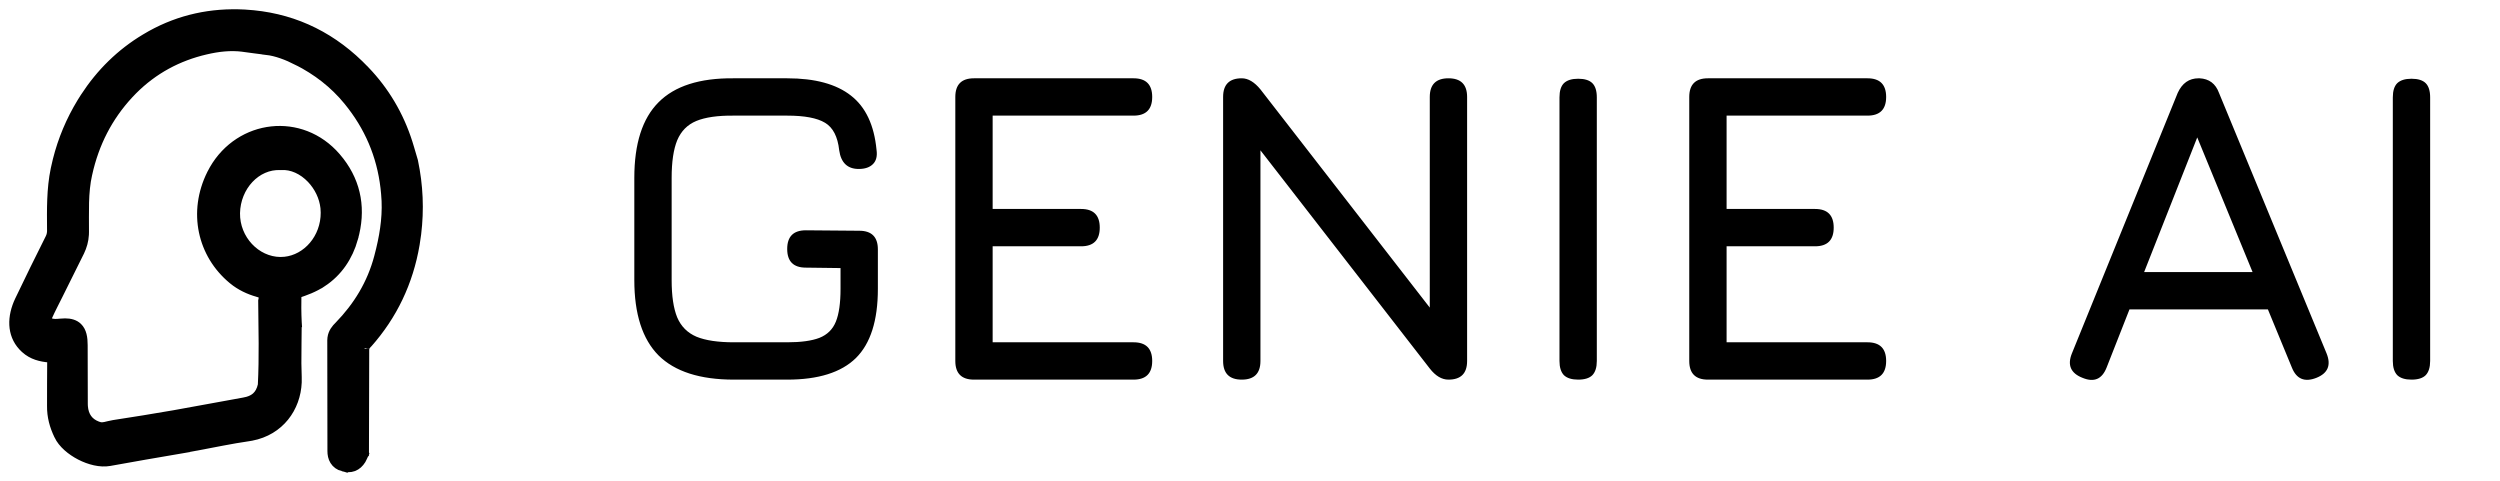 <svg xmlns="http://www.w3.org/2000/svg" width="135" height="26" viewBox="0 0 135 26" fill="none"><path d="M15.178 8.934L15.163 8.935L15.149 8.934C13.836 8.873 12.738 10.066 12.711 11.508C12.692 12.93 13.82 14.113 15.135 14.127L15.379 14.115C16.584 13.991 17.575 12.865 17.568 11.481V11.48L17.555 11.226C17.492 10.633 17.214 10.074 16.814 9.653C16.357 9.172 15.761 8.894 15.178 8.934ZM16.043 17.417C16.043 18.17 16.02 18.898 16.025 19.63L16.043 20.363V20.648C15.985 22.016 15.108 23.259 13.574 23.551L13.413 23.578C12.468 23.714 11.53 23.915 10.575 24.092L10.576 24.093C10.3 24.146 10.02 24.199 9.739 24.245L9.74 24.246C8.46 24.467 7.184 24.679 5.914 24.914H5.913C5.422 25.004 4.834 24.85 4.339 24.596C3.844 24.341 3.38 23.955 3.17 23.514V23.513C2.923 23 2.782 22.491 2.79 21.913C2.797 21.129 2.784 20.32 2.798 19.525V19.524L2.789 19.392C2.784 19.366 2.777 19.357 2.775 19.355C2.775 19.354 2.774 19.353 2.772 19.352C2.771 19.35 2.766 19.347 2.758 19.344C2.74 19.336 2.707 19.328 2.651 19.323H2.648C2.217 19.284 1.753 19.184 1.359 18.826L1.229 18.697C0.616 18.032 0.634 17.104 1.045 16.231L1.046 16.23L1.867 14.534C2.144 13.971 2.422 13.41 2.703 12.851C2.773 12.705 2.797 12.566 2.791 12.394L2.79 12.387C2.783 11.323 2.761 10.222 2.987 9.135L3.098 8.653C3.377 7.541 3.813 6.508 4.404 5.536L4.573 5.267C5.435 3.938 6.529 2.867 7.849 2.077L8.161 1.896C9.731 1.027 11.417 0.67 13.206 0.765H13.207L13.679 0.802C16.014 1.036 18.025 2.04 19.71 3.806H19.711C20.77 4.909 21.553 6.219 22.03 7.72L22.122 8.022V8.023L22.321 8.697L22.323 8.707L22.325 8.716C22.598 10.013 22.654 11.322 22.494 12.628L22.412 13.188C22.064 15.238 21.205 17.028 19.86 18.545L19.861 18.546C19.831 18.581 19.797 18.614 19.775 18.636C19.75 18.661 19.734 18.678 19.722 18.693C19.703 18.717 19.701 18.728 19.702 18.745L19.703 18.778L19.695 18.811C19.692 18.828 19.69 18.837 19.689 18.844C19.687 18.85 19.688 18.849 19.688 18.846V18.847L19.674 24.403L19.673 24.469L19.677 24.481L19.673 24.489V24.501L19.661 24.513L19.636 24.568C19.605 24.633 19.562 24.735 19.514 24.821L19.508 24.831C19.402 25 19.264 25.134 19.083 25.202C18.903 25.27 18.713 25.26 18.526 25.205V25.206C18.32 25.15 18.162 25.037 18.06 24.872C17.962 24.714 17.931 24.532 17.931 24.357L17.927 21.369C17.927 20.373 17.926 19.378 17.923 18.383V18.382L17.932 18.25C17.972 17.955 18.142 17.754 18.304 17.596C19.32 16.552 20.069 15.336 20.454 13.88V13.879L20.561 13.456C20.797 12.47 20.926 11.478 20.83 10.471V10.468C20.681 8.67 20.064 7.097 19.013 5.718L18.797 5.444C18.033 4.509 17.11 3.808 16.058 3.274V3.275C15.507 2.999 14.941 2.778 14.387 2.715V2.714C13.974 2.668 13.525 2.599 13.125 2.547V2.546C12.44 2.46 11.775 2.539 11.111 2.694H11.11C9.615 3.041 8.282 3.749 7.167 4.869L6.947 5.099C5.835 6.304 5.102 7.723 4.734 9.384L4.733 9.385C4.5 10.414 4.562 11.443 4.555 12.529L4.551 12.672C4.532 12.998 4.447 13.295 4.311 13.58L4.31 13.582L3.15 15.917C2.954 16.313 2.754 16.689 2.579 17.079L2.578 17.08C2.496 17.26 2.516 17.315 2.519 17.321C2.521 17.328 2.548 17.374 2.72 17.43H2.719C2.881 17.482 3.037 17.479 3.241 17.457H3.242L3.517 17.442C3.783 17.444 4.022 17.5 4.199 17.672C4.43 17.895 4.484 18.245 4.484 18.641C4.484 19.705 4.484 20.76 4.491 21.823L4.496 21.944C4.516 22.218 4.595 22.437 4.717 22.606C4.838 22.775 5.011 22.907 5.241 22.995L5.344 23.03L5.347 23.031L5.422 23.048C5.499 23.059 5.582 23.053 5.68 23.033C5.747 23.02 5.813 23.003 5.891 22.983C5.965 22.965 6.049 22.945 6.136 22.932L7.773 22.674C8.319 22.586 8.863 22.495 9.405 22.4L11.282 22.059C11.907 21.943 12.534 21.826 13.164 21.716H13.166L13.367 21.671C13.556 21.618 13.709 21.538 13.83 21.432C13.986 21.293 14.107 21.092 14.173 20.794C14.249 19.291 14.208 17.79 14.193 16.271V16.241L14.2 16.212C14.223 16.115 14.22 16.049 14.202 16L14.187 15.957V15.852C14.18 15.851 14.172 15.85 14.164 15.849C14.149 15.845 14.129 15.841 14.108 15.836V15.835C13.621 15.722 13.146 15.523 12.736 15.227L12.565 15.094C10.911 13.727 10.396 11.449 11.42 9.394L11.421 9.393L11.552 9.149C12.968 6.696 16.256 6.292 18.149 8.482L18.346 8.723C19.279 9.938 19.514 11.353 19.081 12.878L19.082 12.879C18.805 13.856 18.254 14.685 17.401 15.247L17.4 15.246C16.962 15.54 16.483 15.712 16.027 15.862C16.016 16.378 16.017 16.892 16.043 17.404L16.044 17.417H16.043Z" fill="black" stroke="black" stroke-width="0.5"></path><path d="M39.629 20.5C37.797 20.5 36.441 20.064 35.561 19.192C34.689 18.312 34.253 16.956 34.253 15.124V9.604C34.253 7.756 34.689 6.396 35.561 5.524C36.433 4.644 37.781 4.212 39.605 4.228H42.509C44.013 4.228 45.161 4.54 45.953 5.164C46.745 5.78 47.205 6.756 47.333 8.092C47.381 8.428 47.317 8.684 47.141 8.86C46.965 9.036 46.709 9.124 46.373 9.124C45.765 9.124 45.413 8.788 45.317 8.116C45.237 7.38 44.981 6.884 44.549 6.628C44.125 6.372 43.445 6.244 42.509 6.244H39.605C38.757 6.236 38.089 6.332 37.601 6.532C37.121 6.732 36.777 7.08 36.569 7.576C36.369 8.064 36.269 8.74 36.269 9.604V15.124C36.269 15.98 36.369 16.652 36.569 17.14C36.777 17.628 37.125 17.976 37.613 18.184C38.101 18.384 38.773 18.484 39.629 18.484H42.509C43.253 18.484 43.833 18.404 44.249 18.244C44.673 18.076 44.969 17.784 45.137 17.368C45.305 16.952 45.389 16.364 45.389 15.604V14.476L43.517 14.452C42.845 14.452 42.509 14.116 42.509 13.444C42.509 12.772 42.845 12.436 43.517 12.436L46.397 12.46C47.069 12.46 47.405 12.796 47.405 13.468V15.604C47.405 17.308 47.009 18.552 46.217 19.336C45.425 20.112 44.189 20.5 42.509 20.5H39.629ZM52.595 20.5C51.923 20.5 51.587 20.164 51.587 19.492V5.236C51.587 4.564 51.923 4.228 52.595 4.228H61.211C61.883 4.228 62.219 4.564 62.219 5.236C62.219 5.908 61.883 6.244 61.211 6.244H53.603V11.284H58.379C59.051 11.284 59.387 11.62 59.387 12.292C59.387 12.964 59.051 13.3 58.379 13.3H53.603V18.484H61.211C61.883 18.484 62.219 18.82 62.219 19.492C62.219 20.164 61.883 20.5 61.211 20.5H52.595ZM67.056 20.5C66.384 20.5 66.048 20.164 66.048 19.492V5.236C66.048 4.564 66.384 4.228 67.056 4.228C67.4 4.228 67.736 4.428 68.064 4.828L77.712 17.26H77.208V5.236C77.208 4.564 77.544 4.228 78.216 4.228C78.888 4.228 79.224 4.564 79.224 5.236V19.492C79.224 20.164 78.888 20.5 78.216 20.5C77.856 20.5 77.52 20.3 77.208 19.9L67.56 7.468H68.064V19.492C68.064 20.164 67.728 20.5 67.056 20.5ZM85.22 20.5C84.876 20.5 84.62 20.42 84.452 20.26C84.292 20.092 84.212 19.836 84.212 19.492V5.26C84.212 4.908 84.292 4.652 84.452 4.492C84.62 4.332 84.876 4.252 85.22 4.252C85.572 4.252 85.828 4.332 85.988 4.492C86.148 4.652 86.228 4.908 86.228 5.26V19.492C86.228 19.836 86.148 20.092 85.988 20.26C85.828 20.42 85.572 20.5 85.22 20.5ZM92.228 20.5C91.556 20.5 91.22 20.164 91.22 19.492V5.236C91.22 4.564 91.556 4.228 92.228 4.228H100.844C101.516 4.228 101.852 4.564 101.852 5.236C101.852 5.908 101.516 6.244 100.844 6.244H93.236V11.284H98.012C98.684 11.284 99.02 11.62 99.02 12.292C99.02 12.964 98.684 13.3 98.012 13.3H93.236V18.484H100.844C101.516 18.484 101.852 18.82 101.852 19.492C101.852 20.164 101.516 20.5 100.844 20.5H92.228ZM112.459 20.404C111.819 20.156 111.627 19.716 111.883 19.084L117.595 5.02C117.835 4.492 118.211 4.228 118.723 4.228H118.771C119.291 4.252 119.643 4.516 119.827 5.02L125.635 19.084C125.891 19.716 125.707 20.156 125.083 20.404C124.451 20.652 124.011 20.468 123.763 19.852L122.467 16.708H114.991L113.755 19.852C113.507 20.476 113.075 20.66 112.459 20.404ZM115.783 14.692H121.639L118.651 7.42L115.783 14.692ZM130.22 20.5C129.876 20.5 129.62 20.42 129.452 20.26C129.292 20.092 129.212 19.836 129.212 19.492V5.26C129.212 4.908 129.292 4.652 129.452 4.492C129.62 4.332 129.876 4.252 130.22 4.252C130.572 4.252 130.828 4.332 130.988 4.492C131.148 4.652 131.228 4.908 131.228 5.26V19.492C131.228 19.836 131.148 20.092 130.988 20.26C130.828 20.42 130.572 20.5 130.22 20.5Z" fill="black"></path></svg>